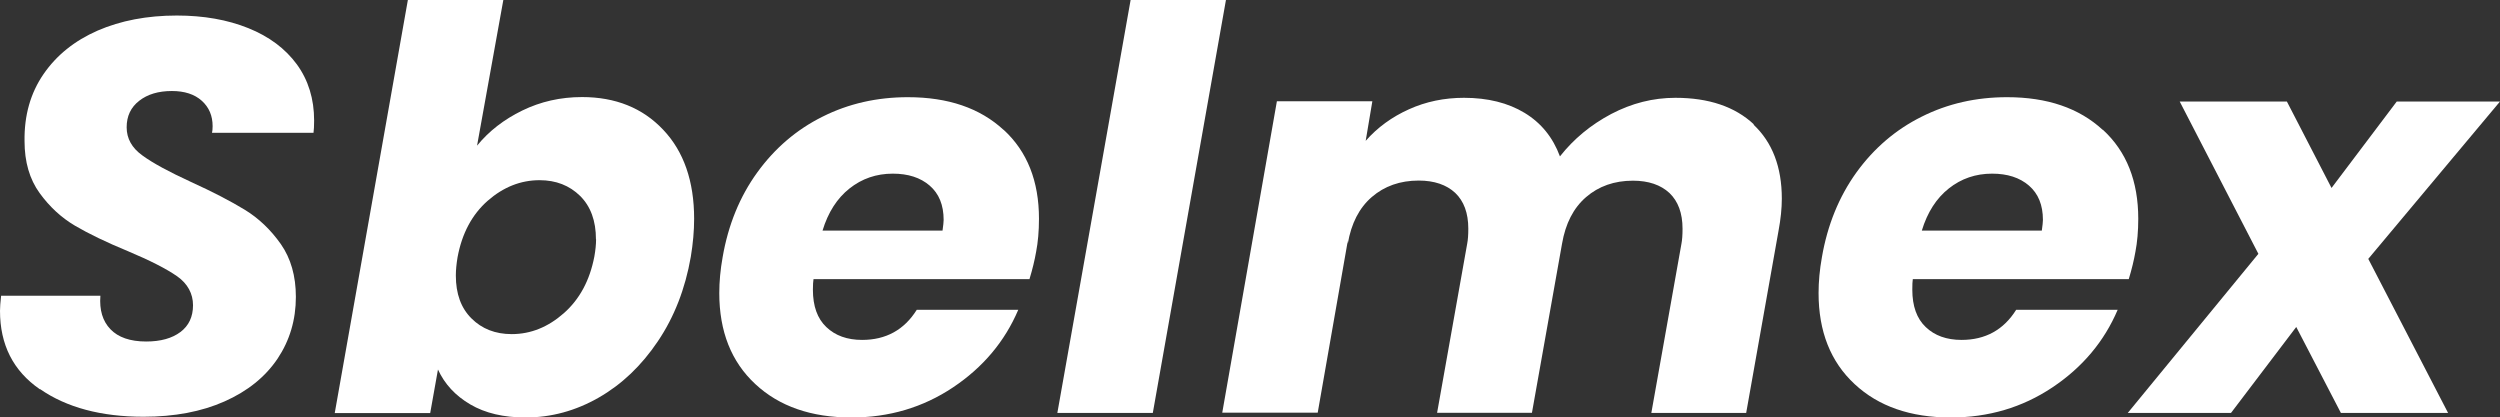 <?xml version="1.0" encoding="UTF-8"?><svg id="Capa_1" xmlns="http://www.w3.org/2000/svg" viewBox="0 0 202.7 33.84"><rect x="0" y="0" width="202.7" height="33.84" fill="#333333" stroke="none"/><defs><style>.cls-1{fill:#fff;}</style></defs><path class="cls-1" d="M3.23,31.56c-2.16-1.49-3.23-3.61-3.23-6.36,0-.27.03-.68.09-1.22h8.05c-.09,1.15.18,2.05.81,2.71.63.66,1.6,1,2.9,1,1.18,0,2.1-.26,2.78-.77.68-.51,1.02-1.24,1.02-2.17s-.43-1.75-1.29-2.35c-.86-.6-2.19-1.28-4-2.04-1.75-.72-3.17-1.41-4.28-2.06-1.1-.65-2.06-1.53-2.87-2.65-.81-1.12-1.22-2.52-1.22-4.21-.03-2.08.48-3.89,1.54-5.43,1.06-1.54,2.52-2.71,4.39-3.53,1.87-.81,4.01-1.22,6.42-1.22,2.17,0,4.1.34,5.79,1.02,1.69.68,3,1.66,3.94,2.94.93,1.28,1.4,2.8,1.4,4.55,0,.45-.02.78-.05,1h-8.23c.03-.12.05-.3.05-.54,0-.84-.29-1.53-.88-2.06-.59-.53-1.4-.79-2.42-.79-1.09,0-1.97.26-2.65.79-.68.53-1.02,1.24-1.02,2.15s.42,1.67,1.27,2.28c.84.62,2.16,1.33,3.94,2.15,1.78.81,3.24,1.57,4.37,2.26,1.13.69,2.1,1.62,2.92,2.78.81,1.16,1.22,2.59,1.22,4.28,0,1.87-.5,3.54-1.49,5.02-1,1.48-2.43,2.63-4.3,3.46-1.87.83-4.06,1.24-6.56,1.24-3.44,0-6.24-.75-8.39-2.24Z"/><path class="cls-1" d="M42.35,8.96c1.48-.72,3.09-1.09,4.84-1.09,2.71,0,4.91.88,6.58,2.65,1.67,1.76,2.51,4.17,2.51,7.22,0,.97-.09,1.99-.27,3.08-.45,2.59-1.34,4.88-2.67,6.85-1.33,1.98-2.93,3.5-4.8,4.57-1.87,1.07-3.85,1.61-5.93,1.61-1.78,0-3.27-.35-4.48-1.06-1.21-.71-2.08-1.65-2.62-2.83l-.63,3.53h-7.74L33.07,0h7.74l-2.13,11.81c.96-1.18,2.19-2.13,3.67-2.85ZM48.32,19.41c0-1.51-.43-2.68-1.29-3.53-.86-.84-1.95-1.27-3.28-1.27-1.54,0-2.94.56-4.21,1.67-1.27,1.12-2.08,2.64-2.44,4.57-.09.54-.14,1.04-.14,1.49,0,1.48.42,2.64,1.27,3.48.84.84,1.93,1.27,3.26,1.27,1.54,0,2.95-.57,4.23-1.7,1.28-1.13,2.1-2.66,2.47-4.59.09-.51.14-.98.14-1.4Z"/><path class="cls-1" d="M81.37,10.52c1.92,1.76,2.87,4.17,2.87,7.22,0,1-.08,1.89-.23,2.67-.12.69-.3,1.43-.54,2.22h-17.51c-.03.18-.05.47-.05.86,0,1.33.36,2.34,1.09,3.03.72.69,1.69,1.04,2.9,1.04,1.93,0,3.41-.81,4.43-2.44h8.23c-1.09,2.56-2.85,4.66-5.29,6.29-2.44,1.63-5.19,2.44-8.23,2.44-3.26,0-5.86-.9-7.8-2.71-1.95-1.81-2.92-4.27-2.92-7.38,0-.93.09-1.9.27-2.9.45-2.62,1.39-4.92,2.81-6.88,1.42-1.96,3.18-3.47,5.29-4.52,2.11-1.06,4.42-1.58,6.92-1.58,3.26,0,5.84.88,7.76,2.65ZM76.51,17.83c0-1.21-.38-2.13-1.13-2.78-.75-.65-1.75-.97-2.99-.97-1.33,0-2.5.4-3.51,1.2-1.01.8-1.74,1.94-2.19,3.42h9.73c.06-.42.09-.71.09-.86Z"/><path class="cls-1" d="M99.4,0l-5.93,33.48h-7.74L91.67,0h7.74Z"/><path class="cls-1" d="M142.18,10.11c1.52,1.43,2.29,3.43,2.29,6,0,.78-.09,1.66-.27,2.62l-2.62,14.75h-7.69l2.44-13.71c.06-.3.09-.71.09-1.22,0-1.27-.36-2.23-1.06-2.9-.71-.66-1.7-1-2.96-1-1.51,0-2.78.45-3.8,1.33-1.03.89-1.67,2.15-1.95,3.78l-2.44,13.71h-7.69l2.44-13.71c.06-.3.09-.71.09-1.22,0-1.27-.36-2.23-1.06-2.9-.71-.66-1.7-1-2.96-1-1.51,0-2.78.45-3.8,1.33-1.03.89-1.67,2.15-1.95,3.78v-.23l-2.44,13.94h-7.74l4.43-25.25h7.74l-.54,3.21c.96-1.09,2.13-1.94,3.51-2.56,1.37-.62,2.86-.93,4.46-.93,1.93,0,3.57.41,4.91,1.22,1.34.81,2.3,1.99,2.87,3.53,1.12-1.42,2.5-2.56,4.16-3.44,1.66-.87,3.39-1.31,5.2-1.31,2.71,0,4.83.72,6.36,2.15Z"/><path class="cls-1" d="M170.5,10.52c1.92,1.76,2.87,4.17,2.87,7.22,0,1-.08,1.89-.23,2.67-.12.69-.3,1.43-.54,2.22h-17.51c-.03.18-.04.47-.04.86,0,1.33.36,2.34,1.09,3.03.72.69,1.69,1.04,2.9,1.04,1.93,0,3.41-.81,4.43-2.44h8.23c-1.09,2.56-2.85,4.66-5.29,6.29-2.44,1.63-5.19,2.44-8.24,2.44-3.26,0-5.86-.9-7.8-2.71-1.95-1.81-2.92-4.27-2.92-7.38,0-.93.09-1.9.27-2.9.45-2.62,1.39-4.92,2.8-6.88,1.42-1.96,3.18-3.47,5.29-4.52,2.11-1.06,4.42-1.58,6.92-1.58,3.26,0,5.84.88,7.76,2.65ZM165.64,17.83c0-1.21-.38-2.13-1.13-2.78-.75-.65-1.75-.97-2.99-.97-1.33,0-2.5.4-3.51,1.2s-1.74,1.94-2.19,3.42h9.73c.06-.42.09-.71.09-.86Z"/><path class="cls-1" d="M192.02,20.99l6.47,12.49h-8.69l-3.62-6.97-5.29,6.97h-8.37l10.59-12.9-6.38-12.35h8.69l3.62,7.01,5.29-7.01h8.37l-10.68,12.76Z"/></svg>